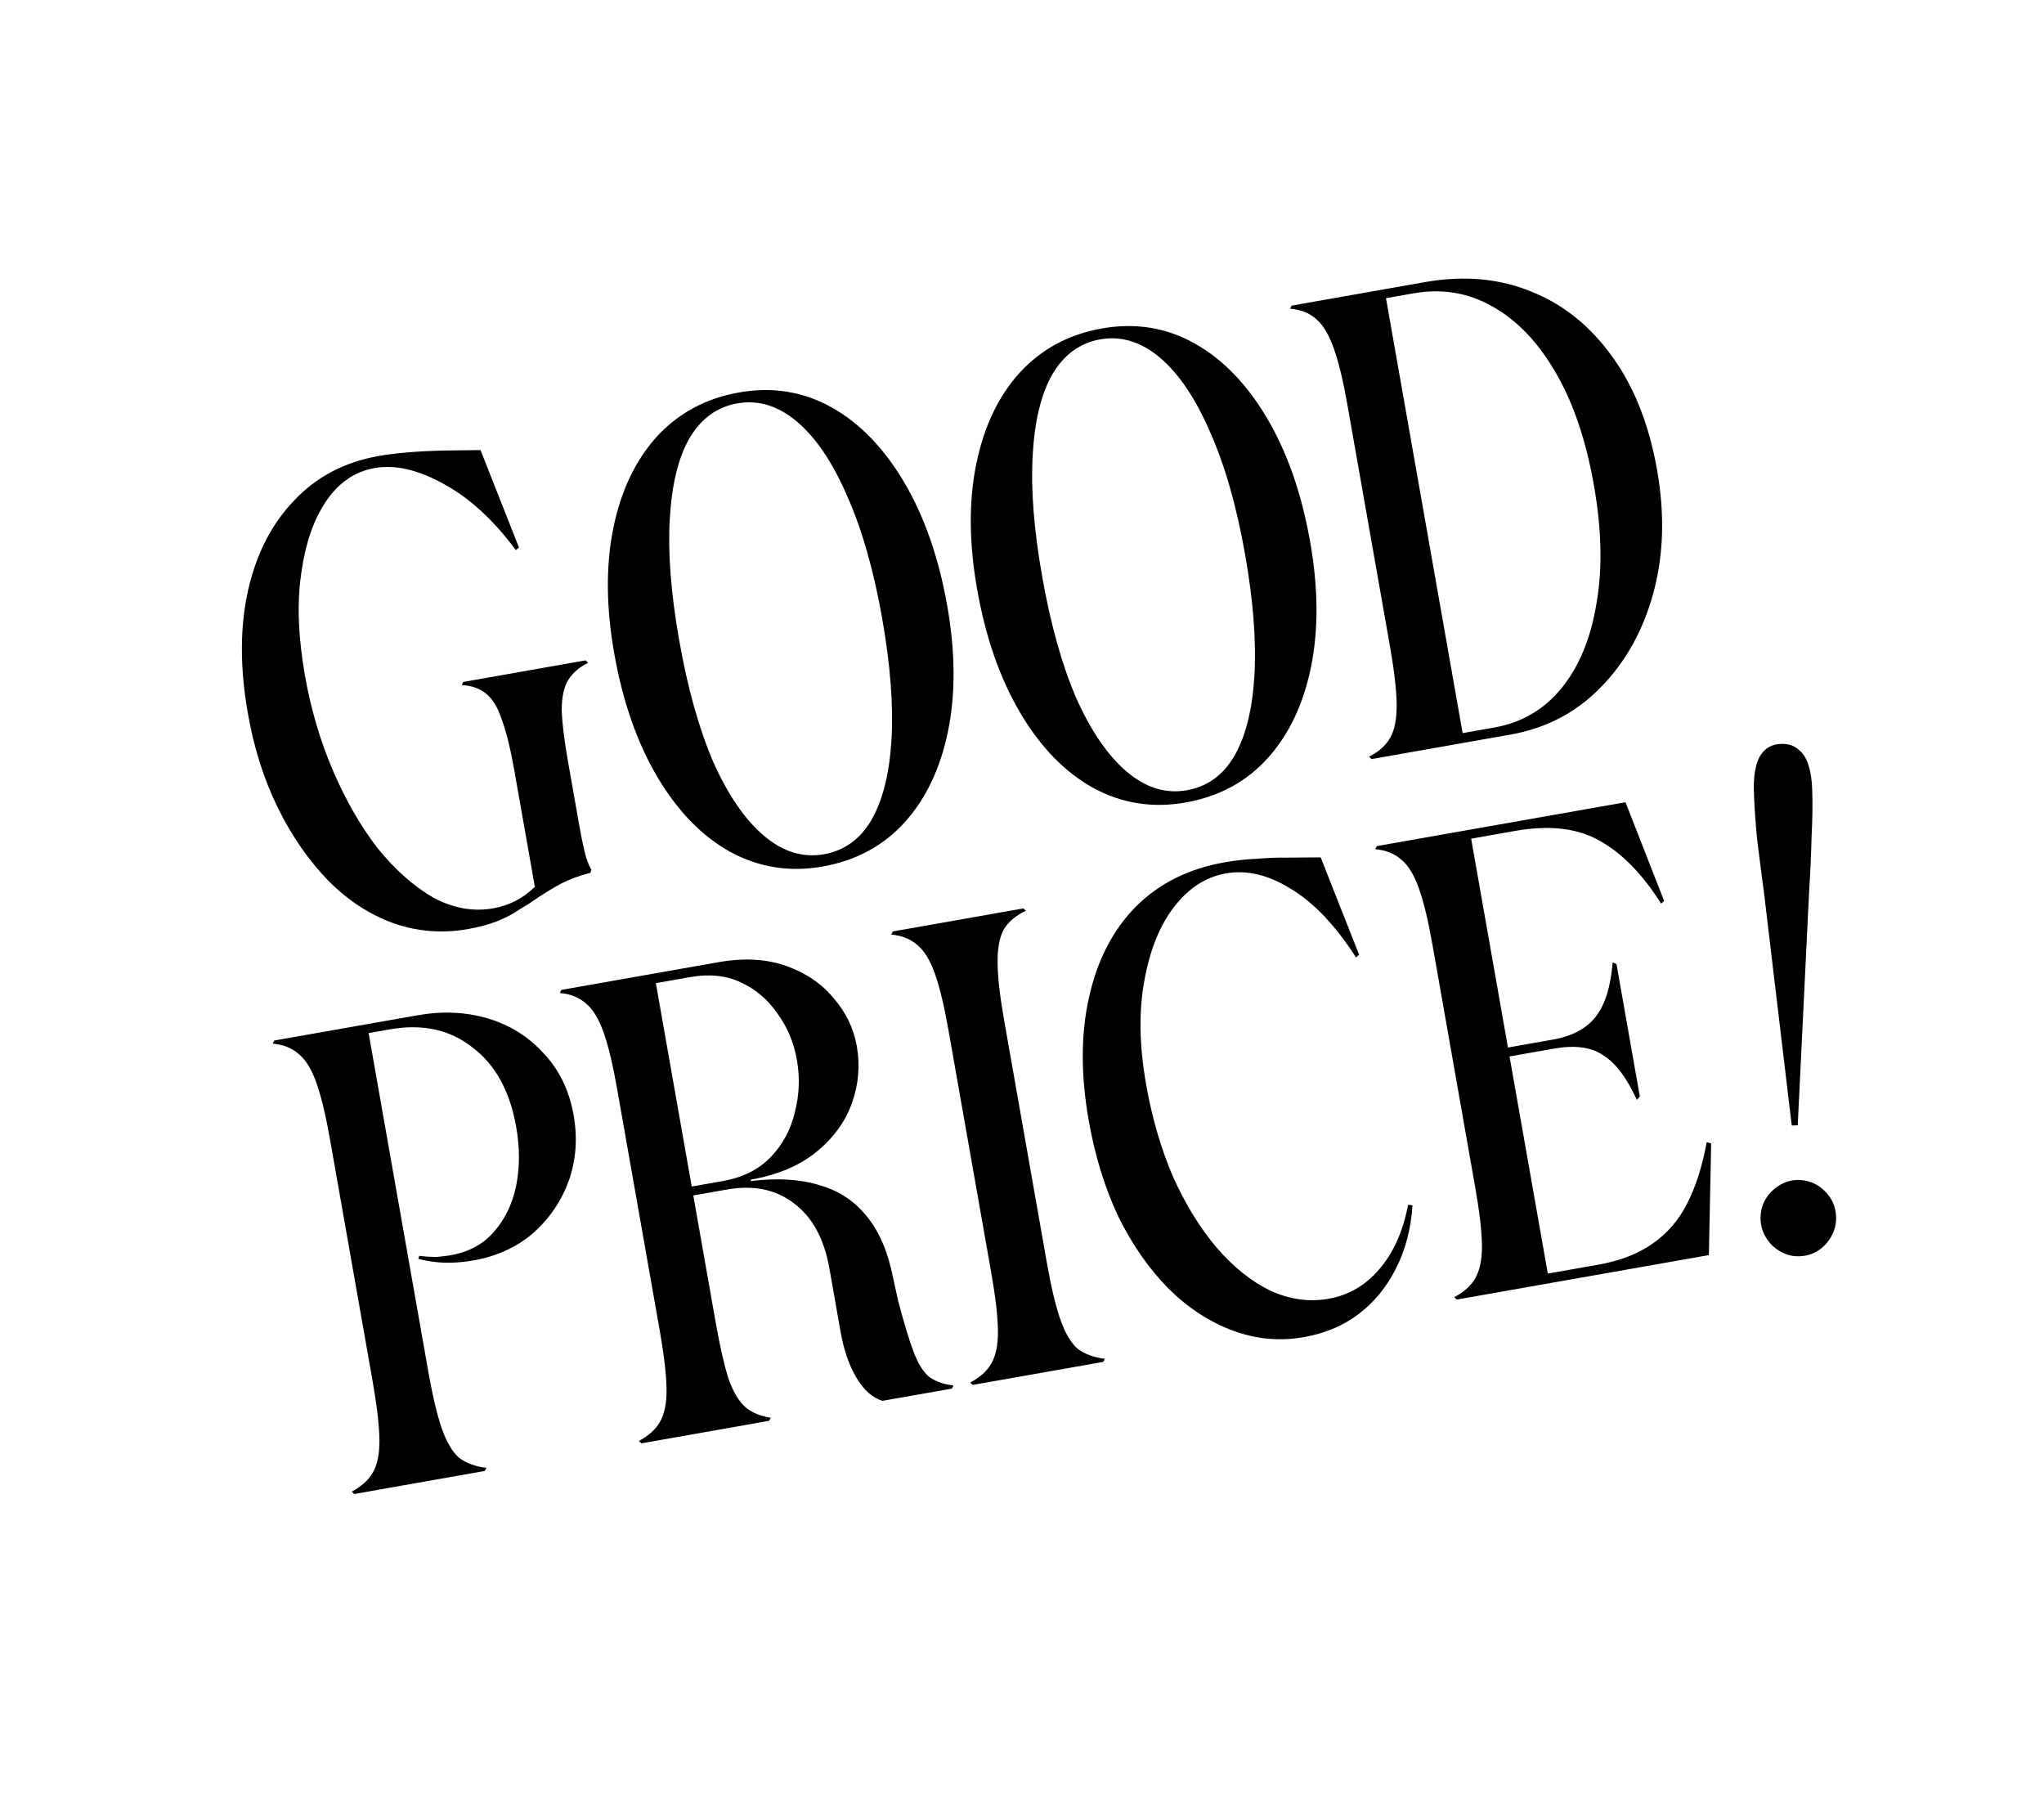 <svg width="68" height="60" viewBox="0 0 68 60" fill="none" xmlns="http://www.w3.org/2000/svg">
<path d="M12.462 15.568C11.807 15.683 11.268 16.053 10.844 16.678C10.432 17.285 10.157 18.087 10.019 19.085C9.878 20.069 9.92 21.192 10.143 22.457C10.341 23.584 10.654 24.645 11.08 25.638C11.507 26.631 12.005 27.493 12.573 28.226C13.155 28.94 13.769 29.483 14.416 29.856C15.076 30.211 15.741 30.33 16.411 30.212C16.944 30.117 17.405 29.879 17.793 29.497L17.116 25.657C16.985 24.911 16.844 24.338 16.696 23.941C16.559 23.525 16.382 23.234 16.165 23.068C15.962 22.899 15.694 22.805 15.361 22.786L15.413 22.682L19.481 21.965L19.566 22.044C19.277 22.189 19.059 22.377 18.911 22.607C18.763 22.838 18.689 23.173 18.688 23.613C18.699 24.035 18.77 24.612 18.899 25.343L19.277 27.491C19.331 27.796 19.389 28.076 19.449 28.332C19.508 28.574 19.582 28.773 19.672 28.929L19.643 29.029C19.267 29.127 18.943 29.247 18.669 29.389C18.411 29.529 18.17 29.674 17.945 29.823C17.735 29.97 17.517 30.111 17.289 30.245C17.079 30.392 16.835 30.522 16.556 30.634C16.277 30.746 15.948 30.835 15.567 30.902C14.714 31.053 13.885 30.987 13.081 30.704C12.293 30.419 11.574 29.949 10.924 29.294C10.272 28.624 9.713 27.819 9.249 26.879C8.785 25.94 8.451 24.892 8.247 23.734C7.978 22.21 7.981 20.843 8.254 19.632C8.528 18.422 9.036 17.429 9.779 16.654C10.519 15.863 11.461 15.367 12.604 15.166C12.863 15.12 13.17 15.082 13.526 15.05C13.882 15.019 14.27 14.998 14.693 14.986L15.986 14.97L17.264 18.209L17.162 18.297C16.42 17.297 15.623 16.566 14.772 16.103C13.918 15.625 13.148 15.447 12.462 15.568ZM24.583 13.054C25.695 12.858 26.721 13.022 27.662 13.547C28.603 14.073 29.41 14.905 30.081 16.043C30.753 17.181 31.231 18.55 31.513 20.15C31.784 21.689 31.793 23.077 31.54 24.316C31.287 25.554 30.806 26.566 30.096 27.351C29.386 28.136 28.475 28.626 27.363 28.822C26.266 29.016 25.24 28.851 24.283 28.329C23.343 27.803 22.536 26.971 21.864 25.833C21.192 24.695 20.715 23.326 20.433 21.726C20.162 20.188 20.152 18.799 20.405 17.561C20.658 16.322 21.14 15.31 21.849 14.525C22.575 13.738 23.486 13.247 24.583 13.054ZM24.529 13.417C23.858 13.535 23.329 13.919 22.941 14.569C22.568 15.216 22.349 16.11 22.283 17.253C22.215 18.38 22.319 19.729 22.596 21.298C22.878 22.898 23.258 24.252 23.737 25.362C24.228 26.453 24.787 27.266 25.416 27.799C26.044 28.332 26.708 28.537 27.409 28.414C28.094 28.293 28.623 27.909 28.997 27.262C29.369 26.615 29.59 25.728 29.658 24.6C29.724 23.458 29.621 22.117 29.35 20.578C29.065 18.963 28.676 17.602 28.182 16.495C27.704 15.386 27.15 14.565 26.522 14.031C25.894 13.498 25.23 13.293 24.529 13.417ZM36.656 10.925C37.769 10.729 38.795 10.893 39.736 11.419C40.677 11.944 41.483 12.776 42.155 13.914C42.827 15.052 43.304 16.421 43.586 18.021C43.858 19.56 43.867 20.948 43.614 22.187C43.361 23.425 42.88 24.437 42.17 25.222C41.46 26.007 40.549 26.497 39.437 26.693C38.34 26.887 37.313 26.722 36.357 26.2C35.416 25.674 34.61 24.843 33.938 23.704C33.266 22.566 32.789 21.197 32.507 19.597C32.235 18.059 32.226 16.67 32.479 15.431C32.732 14.193 33.213 13.181 33.923 12.396C34.648 11.609 35.559 11.118 36.656 10.925ZM36.602 11.288C35.932 11.406 35.403 11.79 35.015 12.44C34.642 13.087 34.422 13.981 34.357 15.124C34.289 16.251 34.393 17.6 34.67 19.169C34.952 20.769 35.332 22.123 35.81 23.233C36.301 24.324 36.861 25.137 37.489 25.67C38.117 26.203 38.782 26.408 39.483 26.285C40.168 26.164 40.697 25.78 41.07 25.133C41.443 24.486 41.664 23.599 41.732 22.471C41.797 21.329 41.695 19.988 41.423 18.449C41.139 16.834 40.749 15.473 40.256 14.367C39.777 13.257 39.224 12.436 38.596 11.902C37.968 11.369 37.303 11.164 36.602 11.288ZM42.919 10.268L42.971 10.165L47.405 9.383C48.7 9.155 49.881 9.261 50.948 9.701C52.013 10.126 52.91 10.847 53.639 11.866C54.365 12.868 54.862 14.124 55.128 15.632C55.388 17.11 55.346 18.476 55.002 19.731C54.658 20.985 54.073 22.031 53.246 22.868C52.435 23.702 51.435 24.224 50.247 24.434L45.631 25.248L45.546 25.168C45.878 25 46.114 24.785 46.257 24.525C46.4 24.264 46.469 23.898 46.464 23.428C46.457 22.942 46.384 22.303 46.244 21.511L44.826 13.467C44.686 12.674 44.538 12.056 44.381 11.613C44.221 11.154 44.03 10.826 43.807 10.63C43.581 10.418 43.285 10.298 42.919 10.268ZM46.109 9.918L48.659 24.384L49.711 24.199C50.625 24.037 51.372 23.599 51.953 22.884C52.534 22.169 52.919 21.237 53.109 20.088C53.315 18.937 53.287 17.622 53.027 16.144C52.761 14.636 52.336 13.383 51.751 12.387C51.164 11.375 50.462 10.643 49.644 10.19C48.841 9.735 47.967 9.59 47.023 9.757L46.109 9.918Z" fill="black"/>
<path d="M16.18 48.823L16.128 48.926L11.786 49.692L11.701 49.613C12.017 49.447 12.248 49.241 12.393 48.996C12.551 48.732 12.628 48.365 12.623 47.895C12.616 47.409 12.541 46.763 12.399 45.955L10.981 37.911C10.838 37.103 10.689 36.478 10.532 36.034C10.373 35.575 10.174 35.249 9.935 35.056C9.712 34.859 9.425 34.745 9.074 34.712L9.126 34.609L12.211 34.065L14.25 45.629C14.393 46.436 14.543 47.069 14.703 47.528C14.86 47.972 15.05 48.292 15.273 48.488C15.508 48.666 15.811 48.778 16.18 48.823ZM13.947 41.77C14.156 41.797 14.354 41.809 14.542 41.807C14.743 41.787 14.889 41.769 14.981 41.753C15.59 41.646 16.071 41.388 16.423 40.98C16.791 40.57 17.039 40.063 17.168 39.459C17.295 38.84 17.296 38.18 17.172 37.479C16.963 36.291 16.478 35.41 15.717 34.837C14.969 34.246 14.054 34.047 12.972 34.237L11.418 34.511L11.366 34.214L13.88 33.771C14.717 33.623 15.501 33.658 16.231 33.875C16.96 34.092 17.578 34.478 18.084 35.032C18.606 35.584 18.939 36.272 19.084 37.094C19.218 37.856 19.165 38.58 18.925 39.267C18.682 39.938 18.29 40.518 17.747 41.006C17.202 41.479 16.534 41.786 15.742 41.925C15.422 41.982 15.104 42.006 14.788 41.999C14.488 41.989 14.198 41.946 13.917 41.87L13.947 41.77ZM24.184 39.565L22.539 39.855L22.487 39.558L24.041 39.284C24.711 39.166 25.245 38.899 25.643 38.483C26.041 38.067 26.307 37.573 26.442 36.999C26.591 36.423 26.615 35.845 26.513 35.266C26.409 34.672 26.191 34.153 25.861 33.708C25.544 33.246 25.138 32.901 24.642 32.674C24.162 32.445 23.602 32.387 22.962 32.499L20.723 32.894L20.666 32.574L23.911 32.002C24.749 31.854 25.495 31.896 26.148 32.126C26.802 32.356 27.328 32.711 27.726 33.191C28.14 33.668 28.399 34.203 28.504 34.797C28.617 35.437 28.563 36.067 28.343 36.688C28.122 37.307 27.73 37.848 27.168 38.308C26.605 38.769 25.874 39.078 24.975 39.237L24.983 39.283C25.844 39.178 26.59 39.219 27.22 39.407C27.847 39.579 28.359 39.897 28.755 40.361C29.166 40.823 29.463 41.438 29.646 42.207L29.881 43.273C30.071 43.994 30.24 44.553 30.389 44.951C30.538 45.349 30.713 45.632 30.916 45.8C31.131 45.951 31.398 46.045 31.72 46.083L31.667 46.187L29.359 46.593C29.027 46.495 28.739 46.239 28.493 45.827C28.248 45.415 28.071 44.904 27.964 44.294L27.593 42.192C27.419 41.202 27.024 40.478 26.409 40.021C25.81 39.561 25.068 39.409 24.184 39.565ZM25.641 47.155L25.588 47.258L21.337 48.008L21.253 47.928C21.569 47.763 21.8 47.557 21.945 47.312C22.103 47.048 22.18 46.681 22.175 46.211C22.168 45.725 22.093 45.078 21.951 44.271L20.532 36.227C20.39 35.419 20.241 34.794 20.084 34.35C19.924 33.891 19.726 33.565 19.487 33.371C19.264 33.175 18.977 33.06 18.625 33.028L18.678 32.925L21.763 32.381L23.802 43.944C23.944 44.752 24.088 45.386 24.232 45.848C24.389 46.291 24.579 46.611 24.802 46.808C25.022 46.989 25.302 47.105 25.641 47.155ZM36.757 45.195L36.704 45.298L32.362 46.064L32.278 45.984C32.594 45.819 32.825 45.613 32.97 45.368C33.128 45.104 33.205 44.737 33.2 44.267C33.193 43.781 33.118 43.134 32.976 42.327L31.557 34.282C31.415 33.475 31.265 32.85 31.109 32.406C30.949 31.947 30.75 31.621 30.512 31.427C30.289 31.231 30.002 31.116 29.65 31.084L29.703 30.981L34.045 30.215L34.13 30.294C33.795 30.448 33.549 30.656 33.391 30.919C33.249 31.18 33.181 31.553 33.188 32.039C33.193 32.51 33.266 33.149 33.409 33.956L34.827 42C34.969 42.808 35.12 43.441 35.28 43.9C35.437 44.343 35.626 44.664 35.849 44.86C36.085 45.038 36.388 45.15 36.757 45.195ZM46.991 40.091C46.94 40.87 46.757 41.57 46.442 42.191C46.128 42.812 45.714 43.317 45.201 43.706C44.689 44.094 44.082 44.351 43.381 44.474C42.574 44.617 41.783 44.544 41.01 44.256C40.236 43.968 39.526 43.505 38.879 42.865C38.23 42.209 37.673 41.412 37.209 40.473C36.757 39.516 36.428 38.45 36.221 37.278C35.953 35.754 35.955 34.387 36.229 33.176C36.499 31.95 37.014 30.948 37.772 30.171C38.546 29.39 39.534 28.894 40.738 28.682C41.088 28.62 41.443 28.581 41.801 28.565C42.157 28.534 42.5 28.52 42.831 28.525L43.937 28.518L45.215 31.756L45.113 31.845C44.421 30.773 43.698 30.013 42.944 29.565C42.202 29.099 41.48 28.928 40.78 29.051C40.109 29.17 39.532 29.546 39.047 30.181C38.574 30.799 38.247 31.619 38.066 32.64C37.882 33.647 37.903 34.789 38.129 36.069C38.325 37.181 38.623 38.205 39.024 39.14C39.437 40.056 39.921 40.843 40.477 41.499C41.029 42.14 41.624 42.616 42.26 42.928C42.909 43.222 43.553 43.313 44.193 43.2C44.864 43.082 45.426 42.755 45.882 42.219C46.352 41.681 46.674 40.964 46.846 40.07L46.991 40.091ZM51.705 34.877L50.219 35.139L51.493 42.361L53.161 42.067C53.892 41.938 54.495 41.706 54.97 41.37C55.461 41.033 55.846 40.588 56.125 40.036C56.418 39.466 56.635 38.783 56.778 37.989L56.927 38.033L56.851 41.746L48.464 43.225L48.379 43.145C48.696 42.98 48.926 42.774 49.072 42.529C49.229 42.265 49.306 41.898 49.302 41.427C49.295 40.942 49.22 40.295 49.077 39.488L47.659 31.443C47.517 30.636 47.367 30.01 47.21 29.567C47.051 29.108 46.852 28.782 46.614 28.588C46.39 28.392 46.103 28.277 45.752 28.245L45.804 28.142L54.077 26.683L55.363 29.967L55.261 30.056C54.649 29.08 53.968 28.383 53.219 27.965C52.486 27.545 51.547 27.435 50.404 27.637L48.942 27.895L50.167 34.842L51.652 34.58C52.307 34.465 52.788 34.207 53.095 33.807C53.401 33.408 53.587 32.809 53.65 32.013L53.777 32.061L54.554 36.472L54.456 36.584C54.124 35.857 53.754 35.364 53.347 35.106C52.953 34.83 52.406 34.754 51.705 34.877Z" fill="black"/>
<path d="M59.239 24.743C59.488 24.735 59.681 24.794 59.818 24.922C59.972 25.033 60.086 25.204 60.16 25.434C60.235 25.664 60.277 25.936 60.288 26.251C60.305 26.732 60.298 27.256 60.268 27.821C60.255 28.387 60.227 29.01 60.184 29.693L59.807 37.429L59.608 37.435L58.691 29.745C58.601 29.067 58.522 28.447 58.452 27.885C58.399 27.322 58.364 26.8 58.348 26.319C58.337 26.004 58.36 25.729 58.419 25.494C58.477 25.26 58.57 25.082 58.699 24.962C58.843 24.824 59.023 24.751 59.239 24.743ZM59.859 41.786C59.544 41.797 59.249 41.683 58.975 41.444C58.717 41.187 58.582 40.893 58.571 40.561C58.559 40.212 58.673 39.91 58.913 39.652C59.169 39.394 59.455 39.26 59.771 39.248C60.119 39.236 60.422 39.35 60.679 39.59C60.937 39.83 61.072 40.125 61.084 40.473C61.096 40.805 60.981 41.108 60.742 41.382C60.502 41.639 60.208 41.774 59.859 41.786Z" fill="black"/>
</svg>

